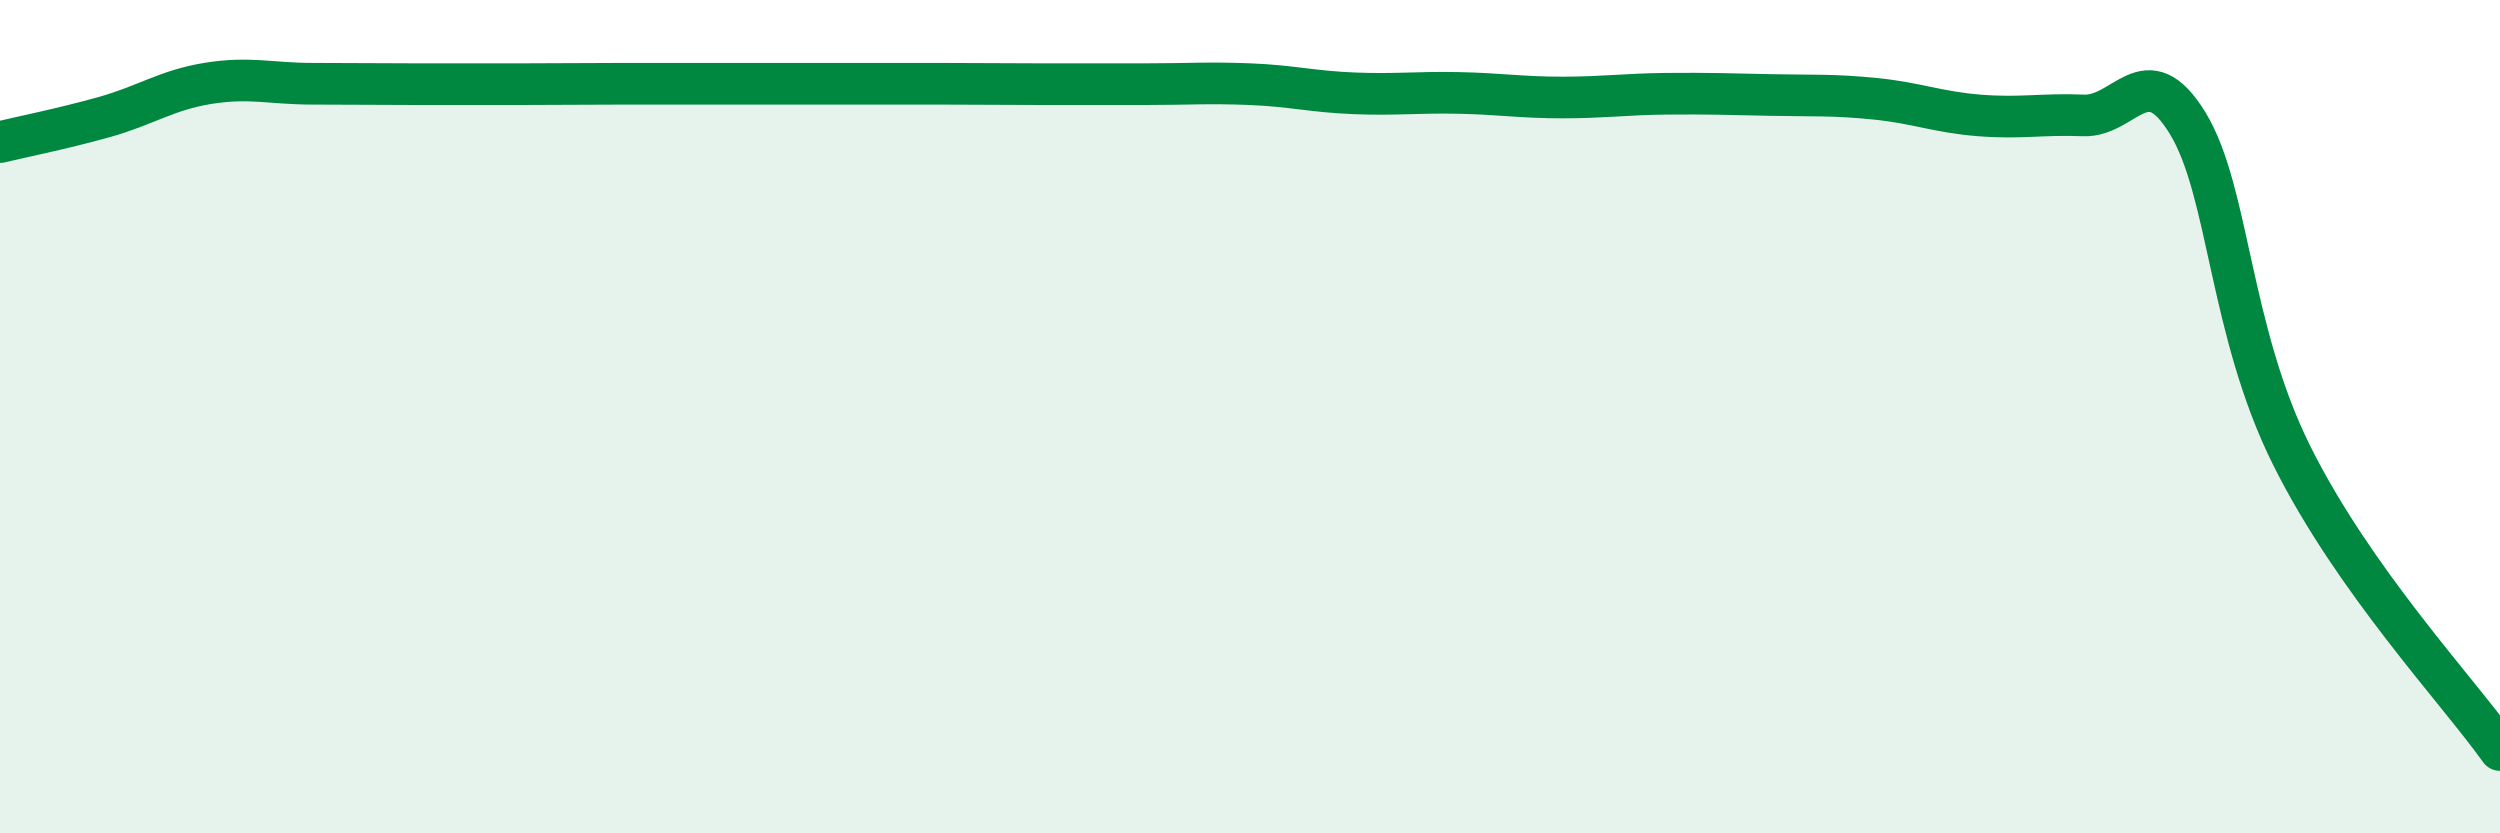 
    <svg width="60" height="20" viewBox="0 0 60 20" xmlns="http://www.w3.org/2000/svg">
      <path
        d="M 0,3.41 C 0.5,3.29 1.5,3.09 2.5,2.81 C 3.5,2.53 4,2.16 5,2 C 6,1.84 6.5,2.01 7.5,2.01 C 8.5,2.01 9,2.02 10,2.02 C 11,2.02 11.5,2.02 12.5,2.02 C 13.5,2.02 14,2.01 15,2.01 C 16,2.01 16.5,2.01 17.5,2.01 C 18.5,2.01 19,2.01 20,2.01 C 21,2.01 21.5,2.01 22.5,2.01 C 23.5,2.01 24,2.02 25,2.02 C 26,2.02 26.5,2.02 27.5,2.02 C 28.5,2.02 29,1.98 30,2.02 C 31,2.06 31.5,2.2 32.5,2.24 C 33.5,2.28 34,2.21 35,2.23 C 36,2.25 36.5,2.34 37.5,2.34 C 38.5,2.34 39,2.26 40,2.25 C 41,2.24 41.5,2.26 42.5,2.28 C 43.5,2.3 44,2.27 45,2.37 C 46,2.47 46.5,2.69 47.5,2.77 C 48.5,2.85 49,2.73 50,2.77 C 51,2.81 51.5,1.32 52.5,2.95 C 53.5,4.58 53.5,7.92 55,10.93 C 56.5,13.94 59,16.59 60,18L60 20L0 20Z"
        fill="#008740"
        opacity="0.1"
        stroke-linecap="round"
        stroke-linejoin="round"
      />
      <path
        d="M 0,3.41 C 0.5,3.29 1.5,3.09 2.5,2.81 C 3.5,2.53 4,2.16 5,2 C 6,1.84 6.5,2.01 7.5,2.01 C 8.5,2.01 9,2.02 10,2.02 C 11,2.02 11.5,2.02 12.5,2.02 C 13.5,2.02 14,2.01 15,2.01 C 16,2.01 16.5,2.01 17.5,2.01 C 18.5,2.01 19,2.01 20,2.01 C 21,2.01 21.5,2.01 22.5,2.01 C 23.5,2.01 24,2.02 25,2.02 C 26,2.02 26.5,2.02 27.5,2.02 C 28.5,2.02 29,1.98 30,2.02 C 31,2.06 31.5,2.2 32.5,2.24 C 33.5,2.28 34,2.21 35,2.23 C 36,2.25 36.5,2.34 37.5,2.34 C 38.5,2.34 39,2.26 40,2.25 C 41,2.24 41.5,2.26 42.5,2.28 C 43.5,2.3 44,2.27 45,2.37 C 46,2.47 46.5,2.69 47.5,2.77 C 48.5,2.85 49,2.73 50,2.77 C 51,2.81 51.5,1.32 52.5,2.95 C 53.5,4.58 53.5,7.92 55,10.93 C 56.5,13.94 59,16.59 60,18"
        stroke="#008740"
        stroke-width="1"
        fill="none"
        stroke-linecap="round"
        stroke-linejoin="round"
      />
    </svg>
  